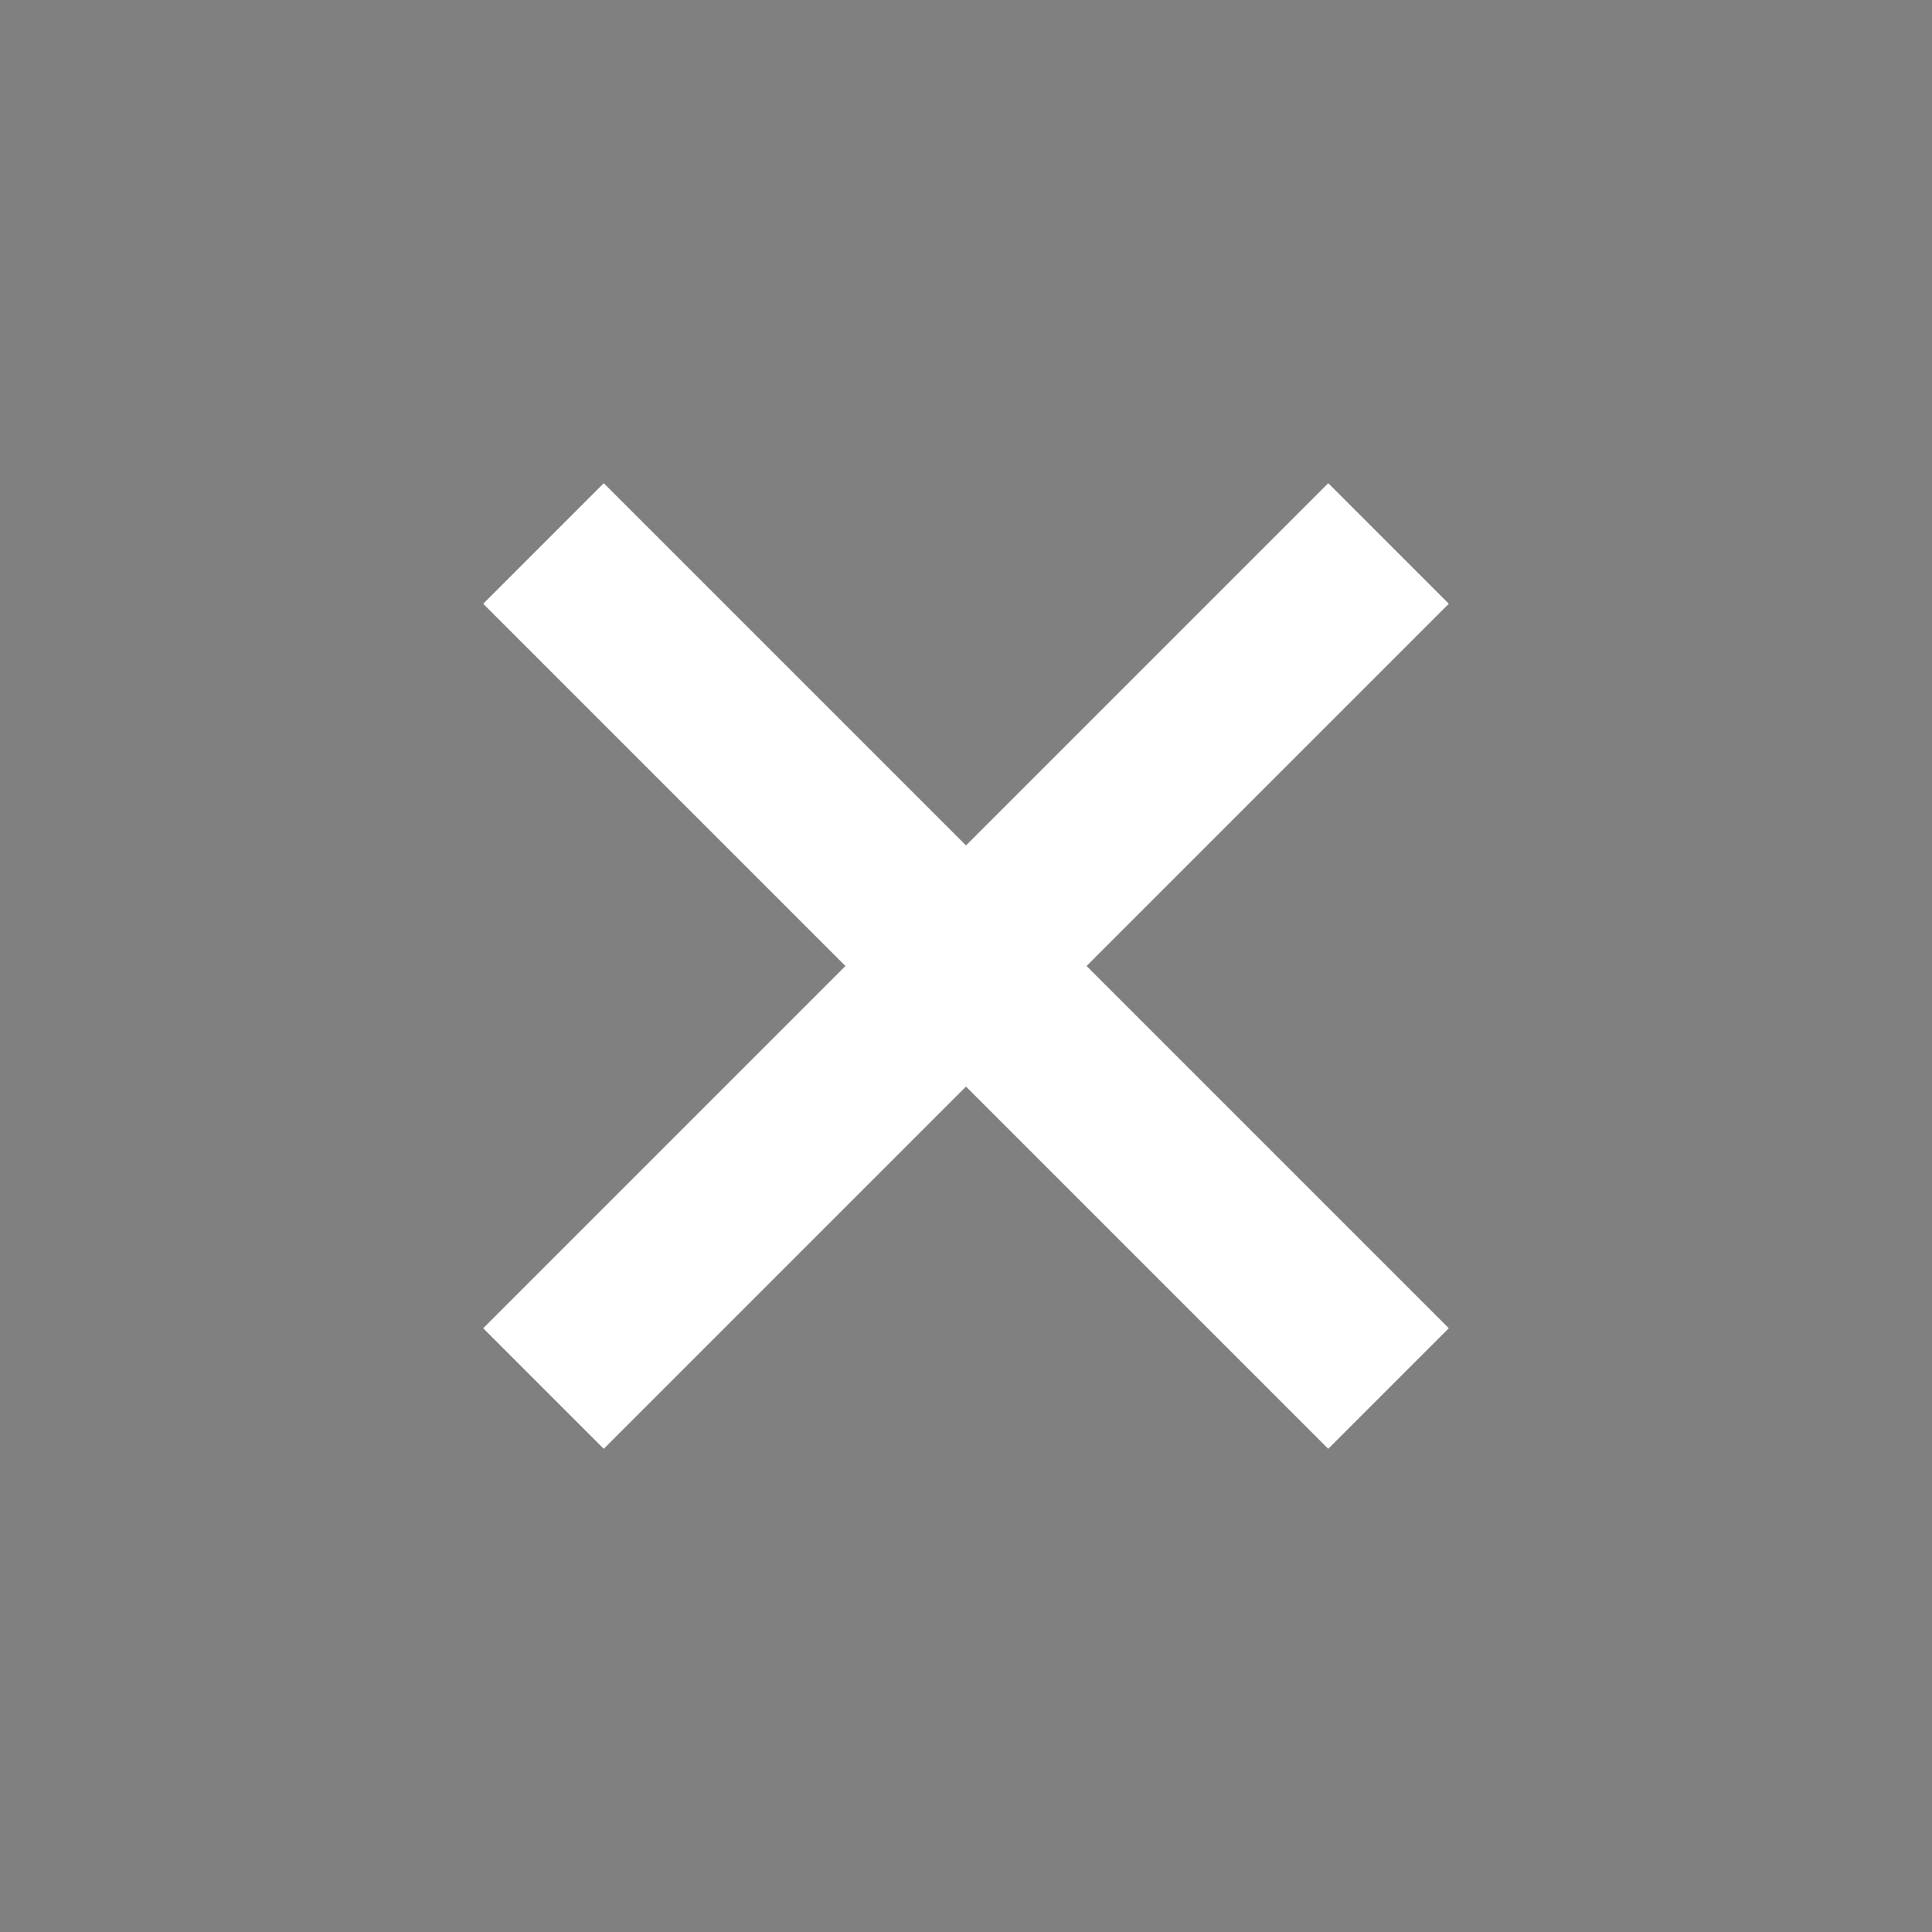 <?xml version="1.0" encoding="UTF-8" standalone="no"?>
<!DOCTYPE svg PUBLIC "-//W3C//DTD SVG 1.1//EN" "http://www.w3.org/Graphics/SVG/1.1/DTD/svg11.dtd">
<svg width="100%" height="100%" viewBox="0 0 32 32" version="1.1" xmlns="http://www.w3.org/2000/svg" xmlns:xlink="http://www.w3.org/1999/xlink" xml:space="preserve" xmlns:serif="http://www.serif.com/" style="fill-rule:evenodd;clip-rule:evenodd;stroke-linejoin:round;stroke-miterlimit:2;">
    <rect x="0" y="0" width="32" height="32" fill="#808080" stroke="none"/>
    <path id="pswp__icn-close" d="M24,10L22,8L16,14L10,8L8,10L14,16L8,22L10,24L16,18L22,24L24,22L18,16L24,10Z" style="fill-rule:nonzero;"/>
    <path id="pswp__icn-close1" serif:id="pswp__icn-close" d="M24,10L22,8L16,14L10,8L8,10L14,16L8,22L10,24L16,18L22,24L24,22L18,16L24,10Z" style="fill:white;fill-rule:nonzero;"/>
</svg>
